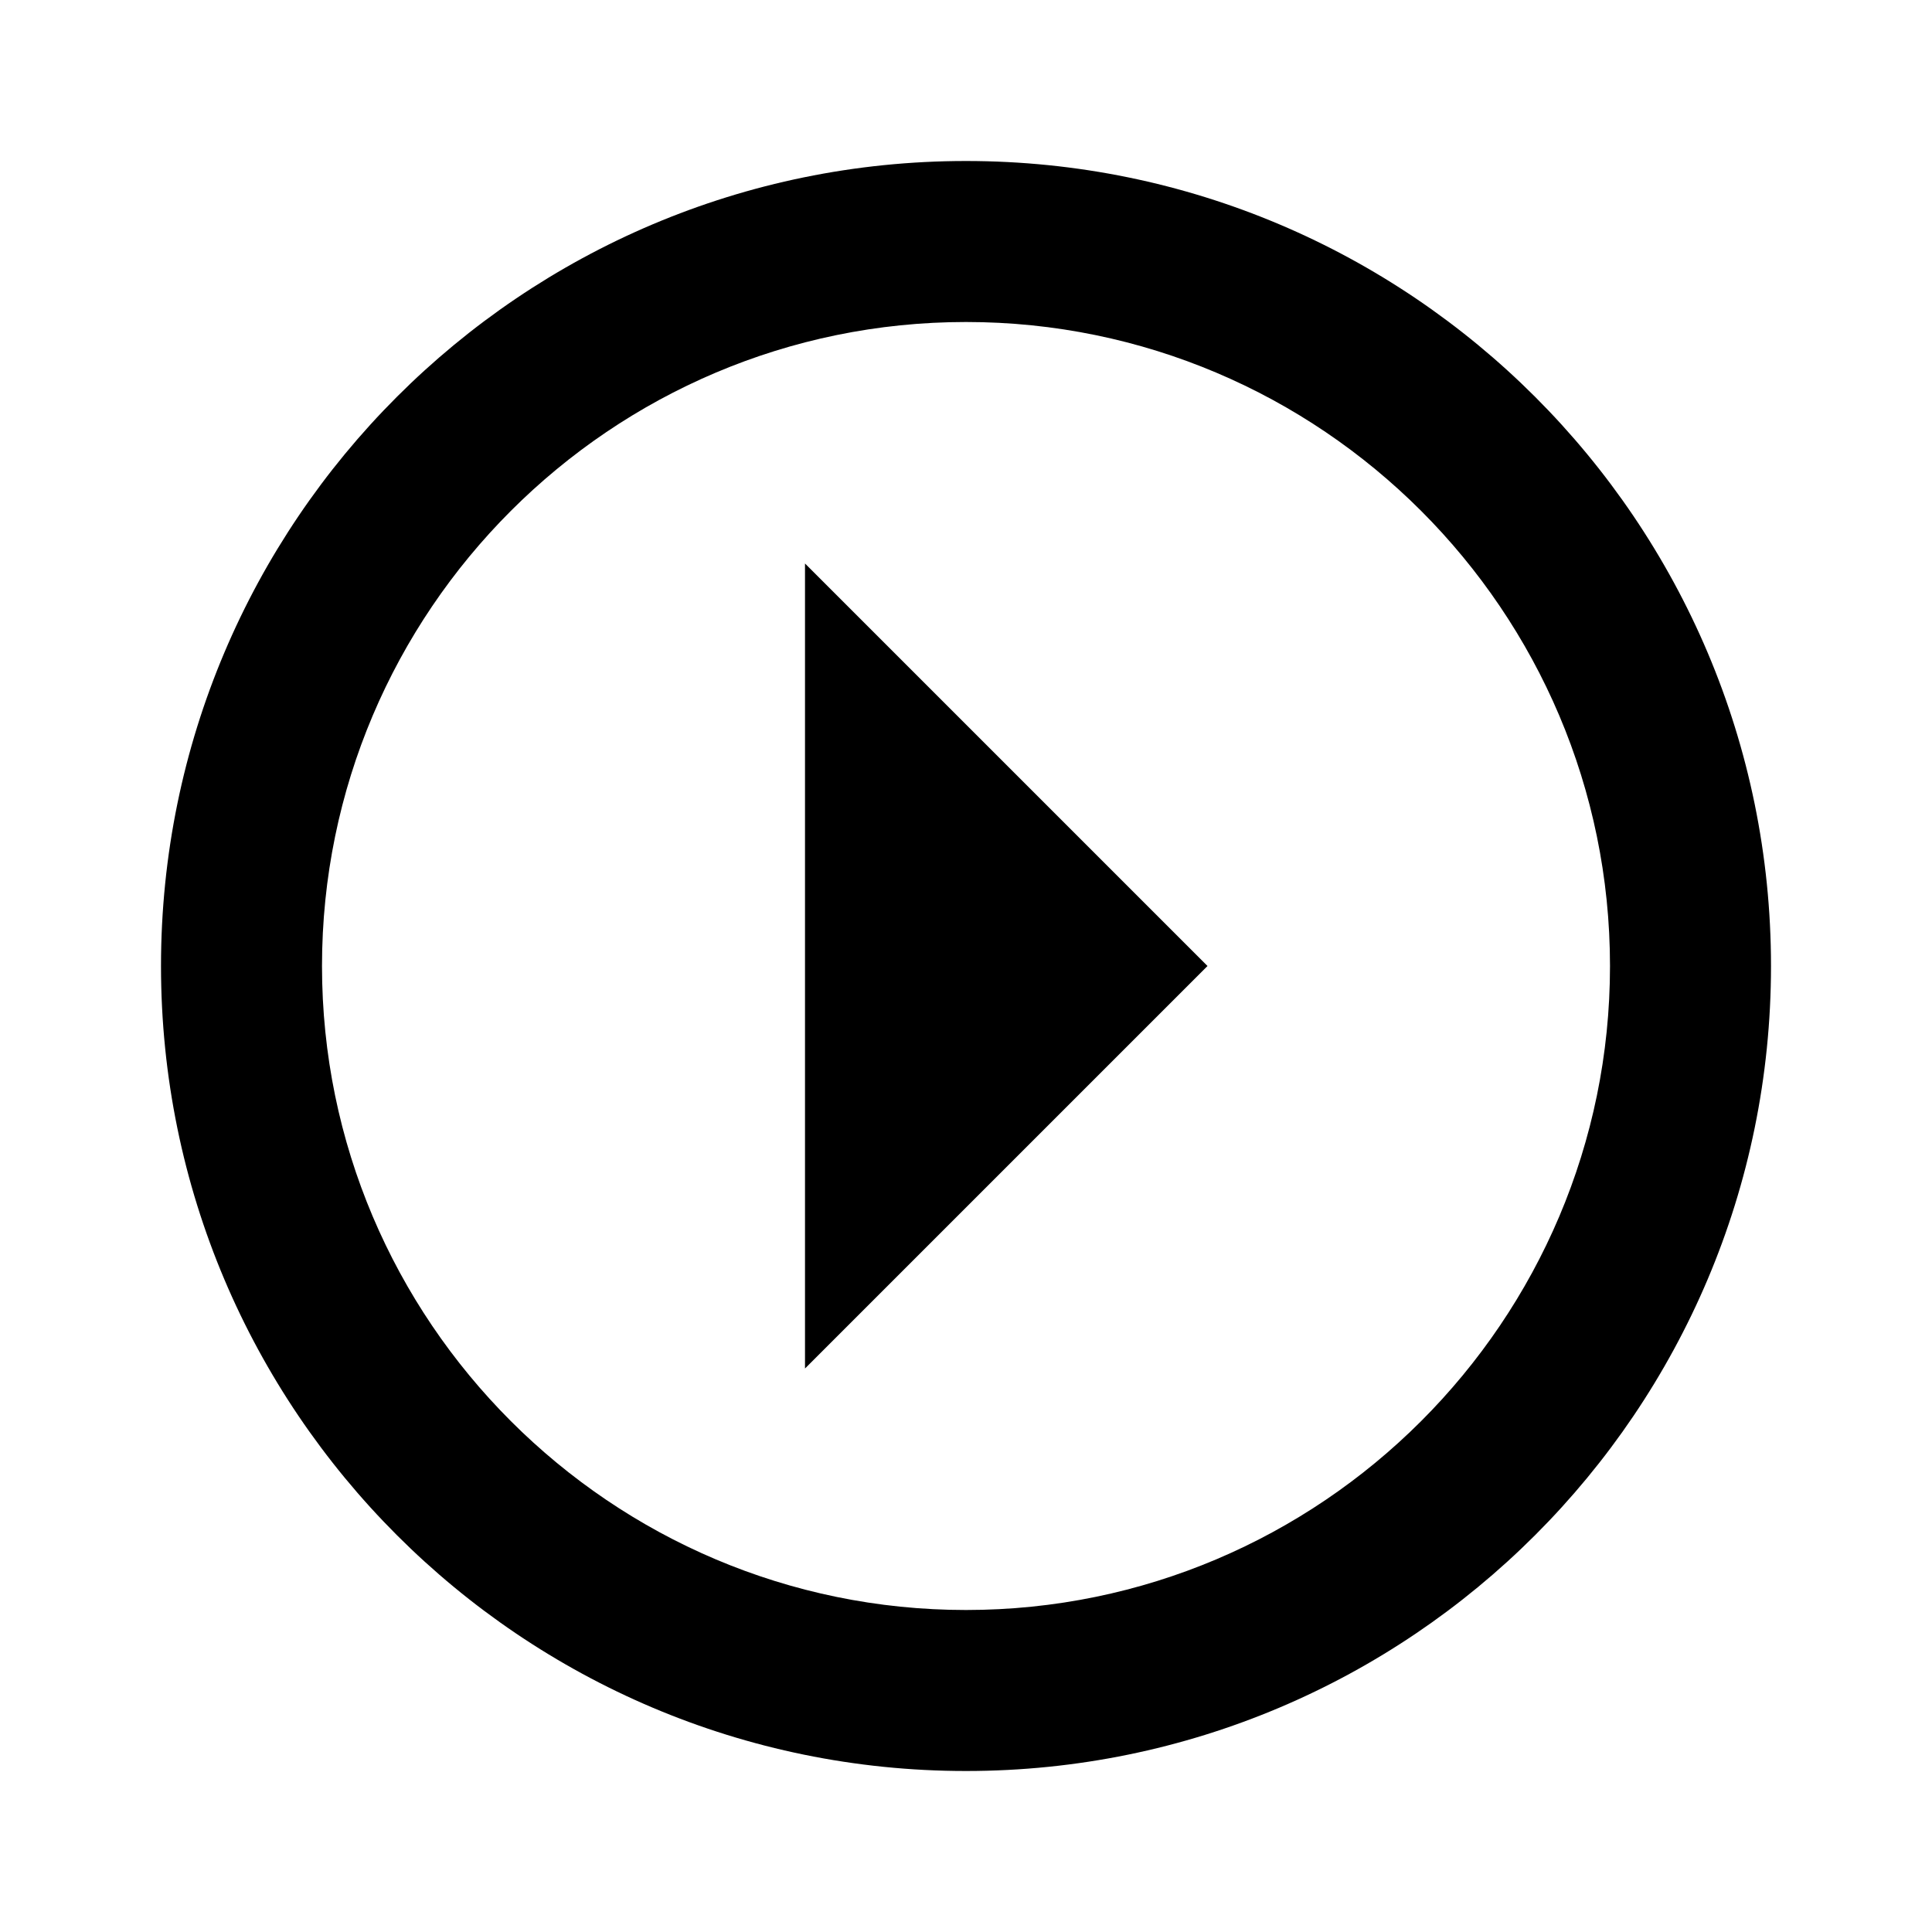 <svg xmlns='http://www.w3.org/2000/svg' viewBox='0 0 24 24' fill='currentColor' width='24' height='24'><path d='M12 2C6.48 2 2 6.48 2 12s4.48 10 10 10 10-4.48 10-10S17.52 2 12 2zm0 18c-4.41 0-8-3.59-8-8s3.59-8 8-8 8 3.59 8 8-3.59 8-8 8z'/><path d='M10 17l5-5-5-5v10z'/></svg>